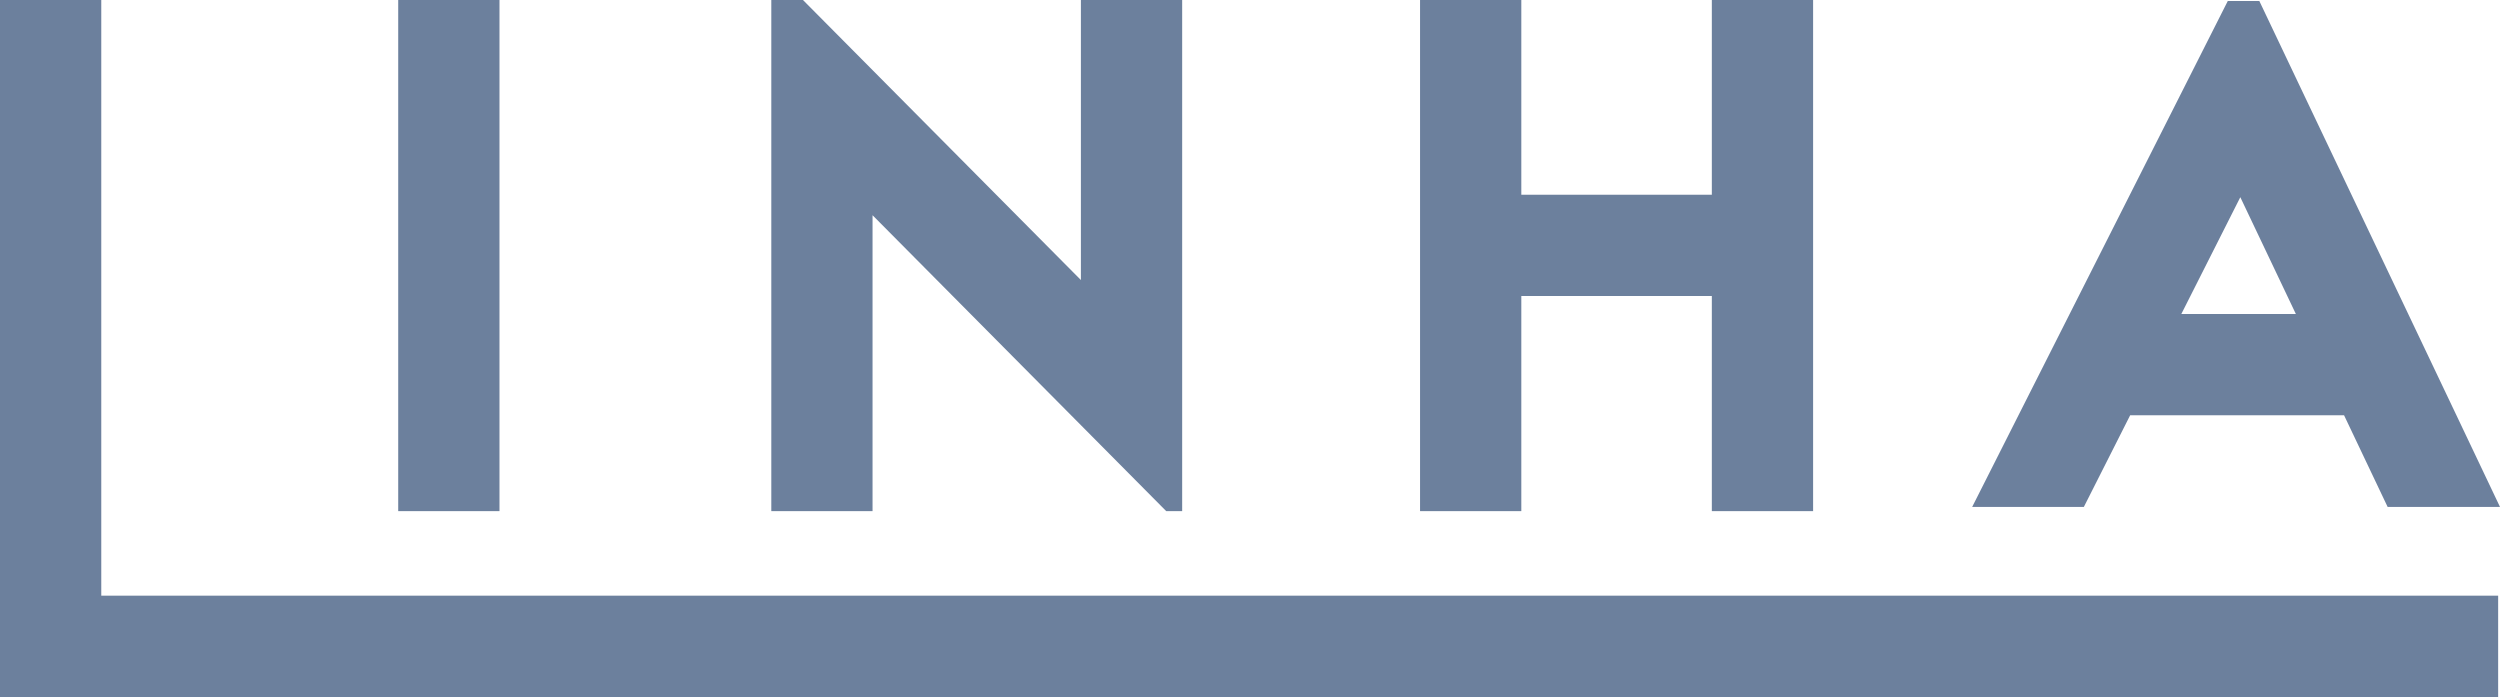 <?xml version="1.0" encoding="UTF-8"?>
<svg xmlns="http://www.w3.org/2000/svg" width="165" height="46" viewBox="0 0 165 46" fill="none">
  <path d="M100.407 19.535H112.981V33.736H119.665V0H112.981V12.851H100.407V0H93.723V33.736H100.407V19.535ZM140.591 27.407H154.708L157.584 33.458H165L162.124 27.407L158.943 20.723L151.679 5.456L149.117 0.068H147.033L144.287 5.503L136.597 20.723L133.22 27.407L130.163 33.458H137.534L140.591 27.407ZM147.861 13.015L151.527 20.723H143.968L147.861 13.015ZM57.588 14.205L71.339 28.06L76.972 33.736H78.023V0H71.339V18.482L57.588 4.627L52.995 0H50.906V33.736H57.588V14.205ZM32.966 0H26.282V33.736H32.966V0ZM6.684 0H0V46H164.878V39.316H6.684V0Z" fill="#6C809D"></path>
</svg>
